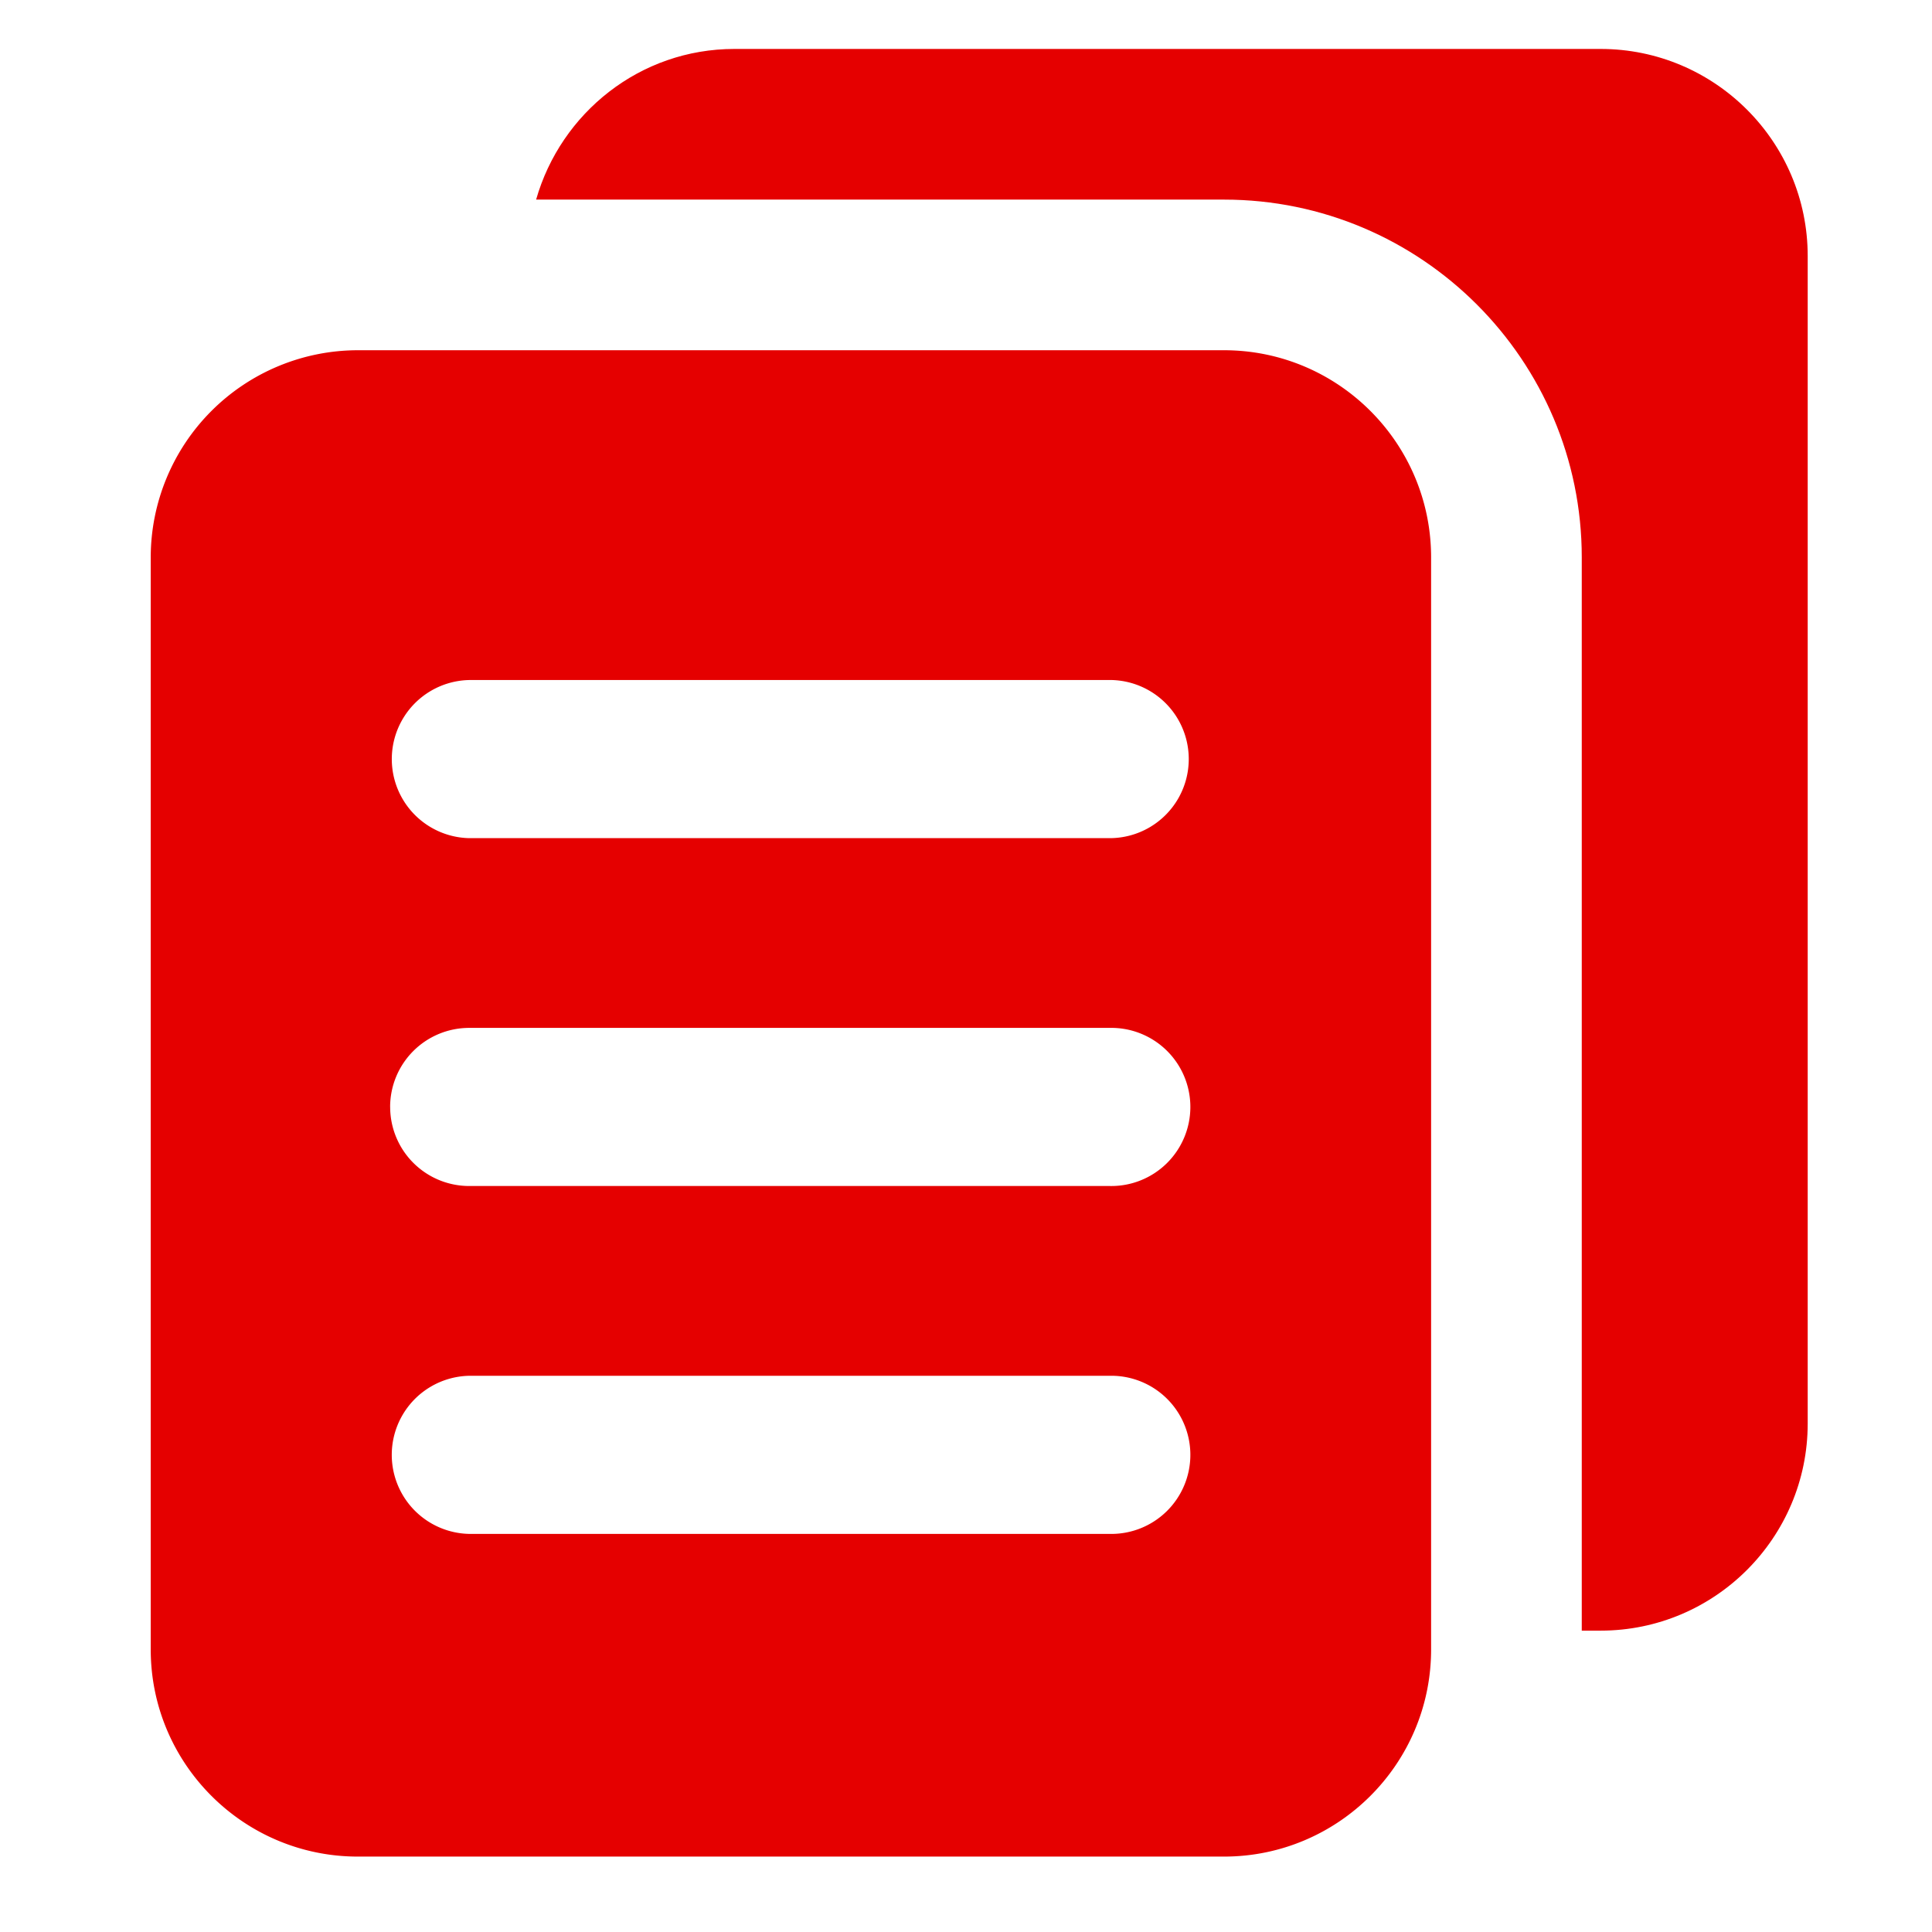 <svg xmlns="http://www.w3.org/2000/svg" width="57" height="57" fill="none"><path fill="#E50000" d="M46.667 16.444c0-5.82-4.735-10.555-10.555-10.555H15.817c.731-2.558 3.062-4.445 5.851-4.445h25.555c3.37 0 6.11 2.74 6.11 6.111v34.443c0 3.371-2.74 6.111-6.11 6.111h-.556V16.444Z"/><path fill="#E50000" fill-rule="evenodd" d="M36.112 10.333H10.557a6.116 6.116 0 0 0-6.11 6.11v32.222c0 3.371 2.74 6.11 6.11 6.11h25.555c3.371 0 6.11-2.739 6.11-6.11V16.444c0-3.371-2.739-6.111-6.11-6.111Zm-22.268 9.73a2.333 2.333 0 0 0 0 4.665h18.895a2.333 2.333 0 1 0 0-4.666H13.844ZM11.51 32.658a2.333 2.333 0 0 1 2.333-2.332h18.895a2.333 2.333 0 1 1 0 4.665H13.844a2.333 2.333 0 0 1-2.333-2.333Zm2.333 7.932a2.333 2.333 0 0 0 0 4.665h18.895a2.333 2.333 0 1 0 0-4.665H13.844Z" clip-rule="evenodd"/></svg>
